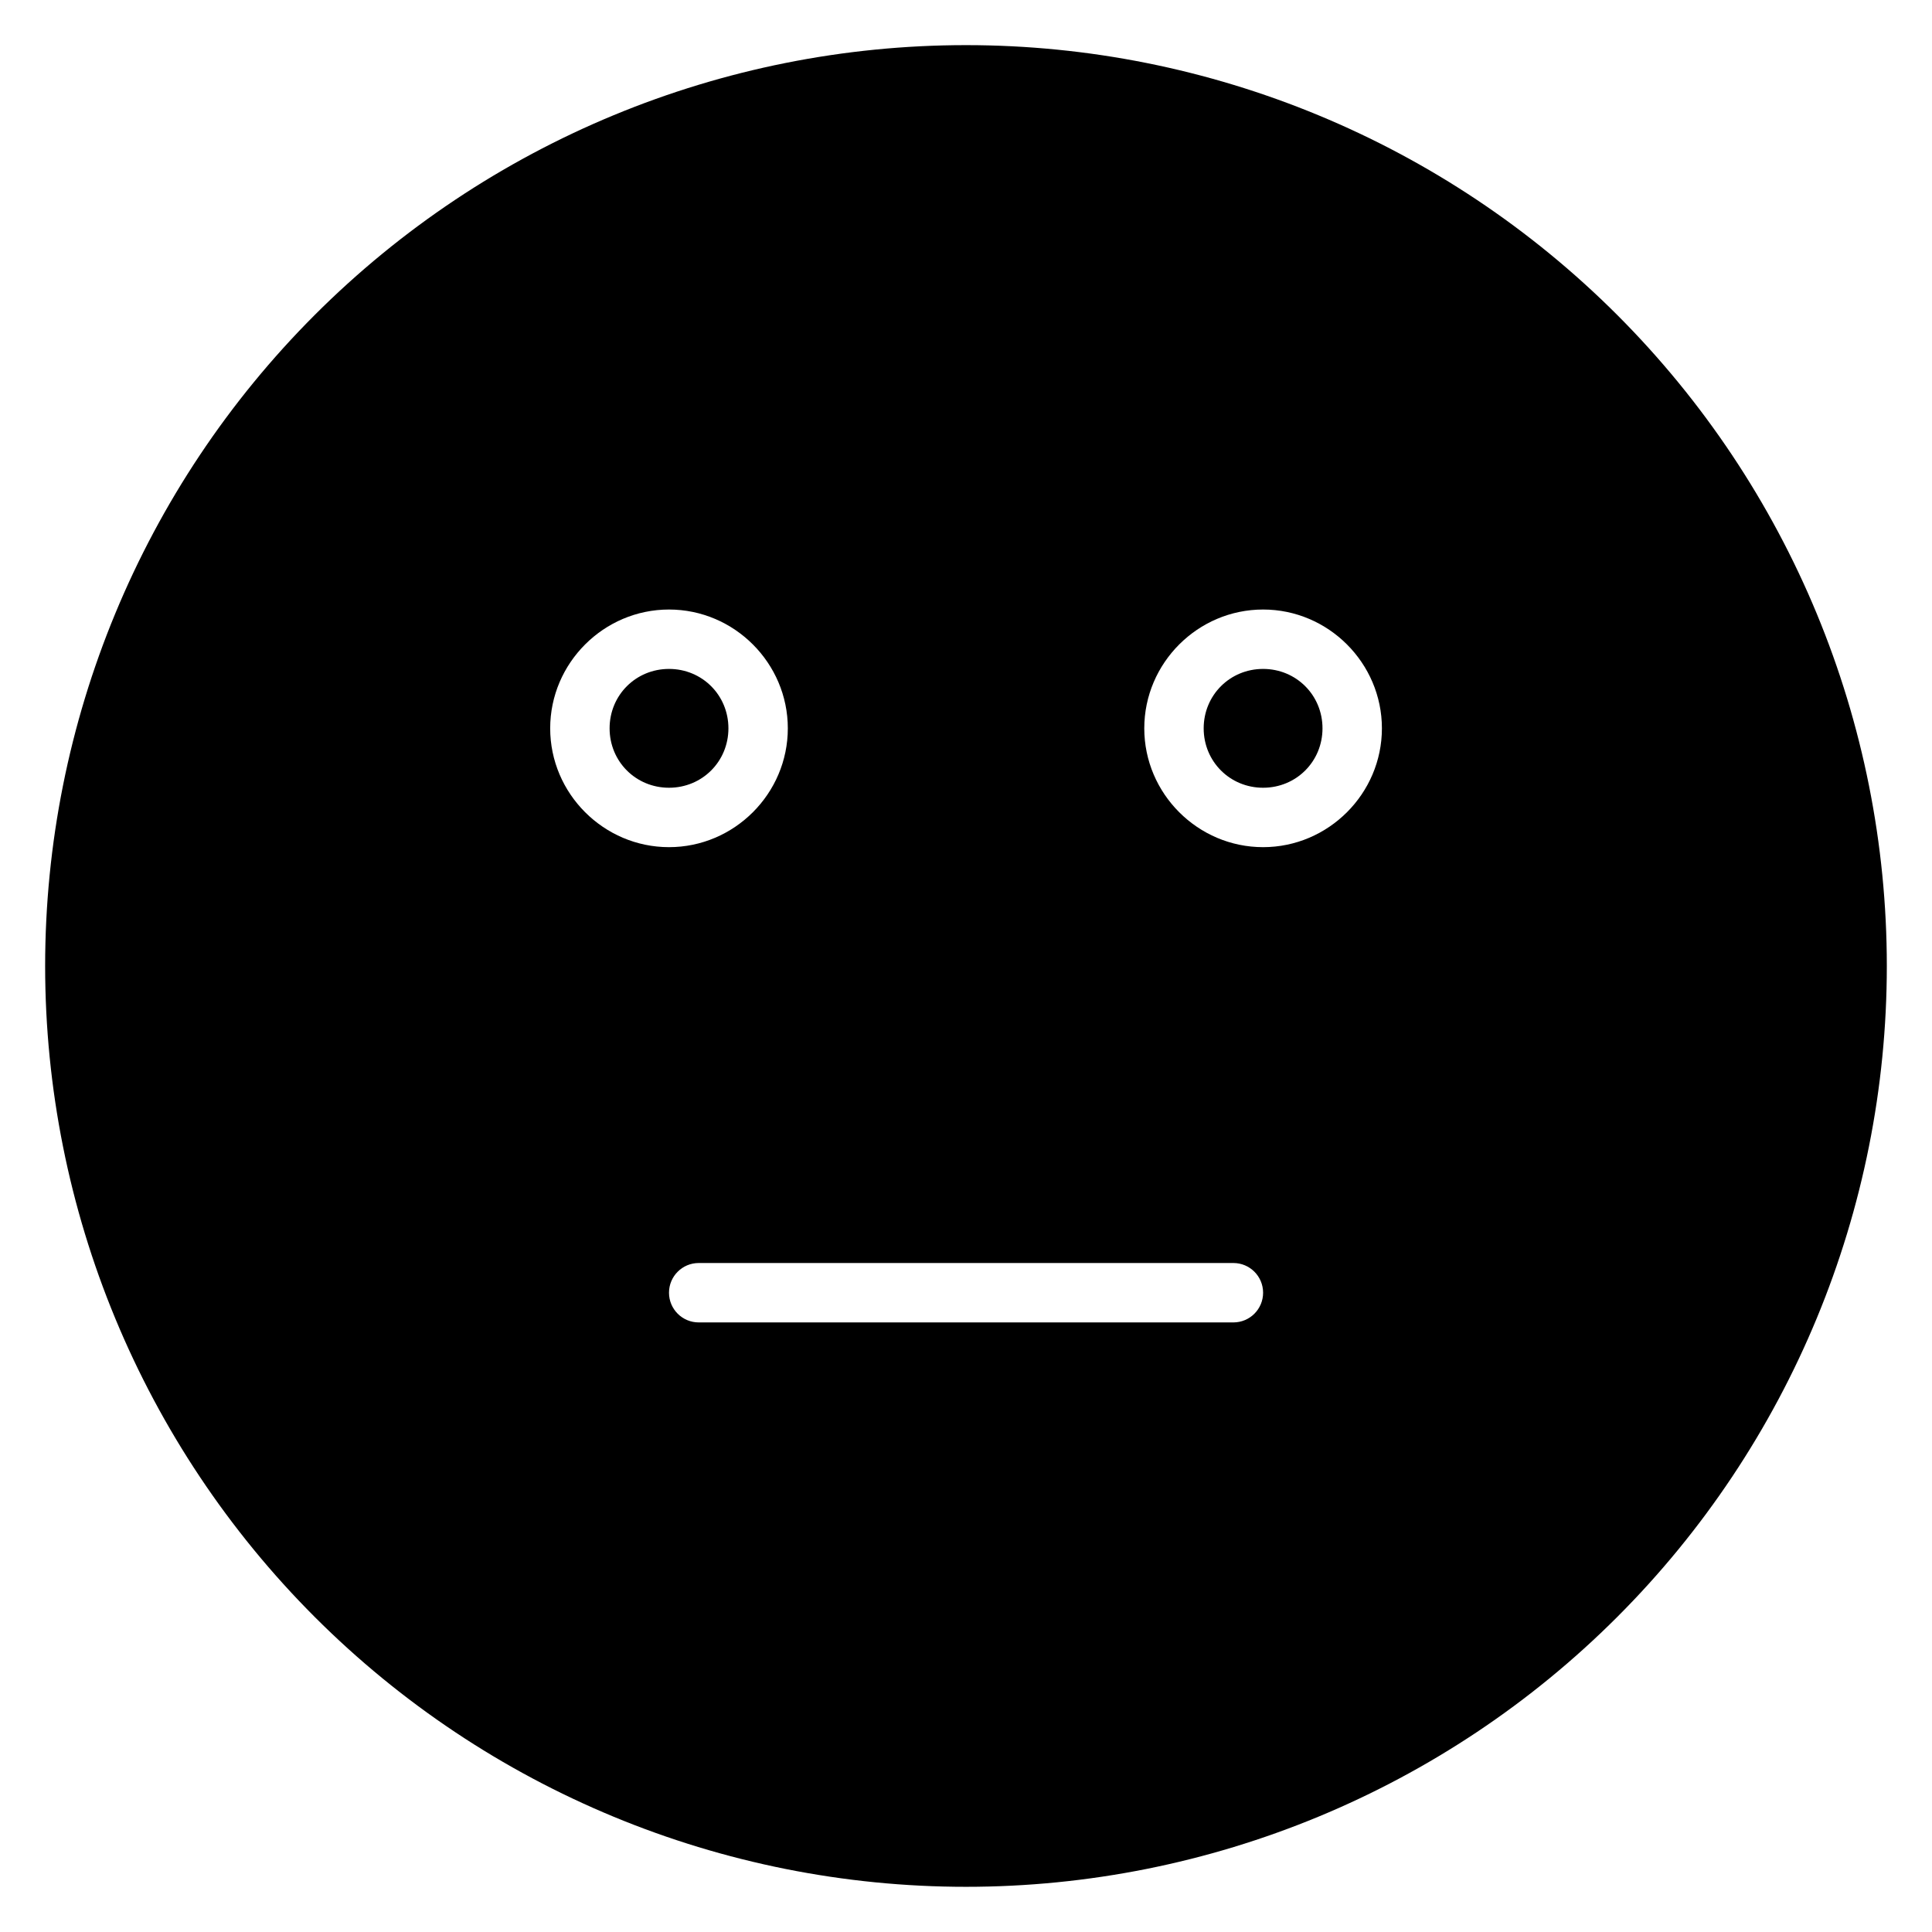 <?xml version="1.0" encoding="UTF-8"?>
<!-- Uploaded to: SVG Repo, www.svgrepo.com, Generator: SVG Repo Mixer Tools -->
<svg fill="#000000" width="800px" height="800px" version="1.1" viewBox="144 144 512 512" xmlns="http://www.w3.org/2000/svg">
 <path d="m400 155.96c-64.723 0-126.79 25.711-172.56 71.477s-71.477 107.84-71.477 172.56c0 64.719 25.711 126.79 71.477 172.55 45.766 45.766 107.84 71.477 172.56 71.477 64.719 0 126.79-25.711 172.55-71.477 45.766-45.766 71.477-107.84 71.477-172.55 0-64.723-25.711-126.79-71.477-172.56-45.766-45.766-107.84-71.477-172.55-71.477zm-78.707 149.57c17.297 0 31.488 14.191 31.488 31.488 0 17.297-14.191 31.488-31.488 31.488s-31.488-14.191-31.488-31.488c0-17.297 14.191-31.488 31.488-31.488zm157.44 0c17.297 0 31.488 14.191 31.488 31.488 0 17.297-14.191 31.488-31.488 31.488s-31.488-14.191-31.488-31.488c0-17.297 14.191-31.488 31.488-31.488zm-157.44 15.742c-8.789 0-15.742 6.957-15.742 15.746 0 8.789 6.953 15.742 15.742 15.742 8.789 0 15.746-6.953 15.746-15.742 0-8.789-6.957-15.746-15.746-15.746zm157.44 0c-8.789 0-15.746 6.957-15.746 15.746 0 8.789 6.957 15.742 15.746 15.742s15.742-6.953 15.742-15.742c0-8.789-6.953-15.746-15.742-15.746zm-149.57 157.44h141.7c4.348 0 7.871 3.523 7.871 7.871s-3.523 7.871-7.871 7.871h-141.7c-4.348 0-7.871-3.523-7.871-7.871s3.523-7.871 7.871-7.871z" fill-rule="evenodd"/>
</svg>